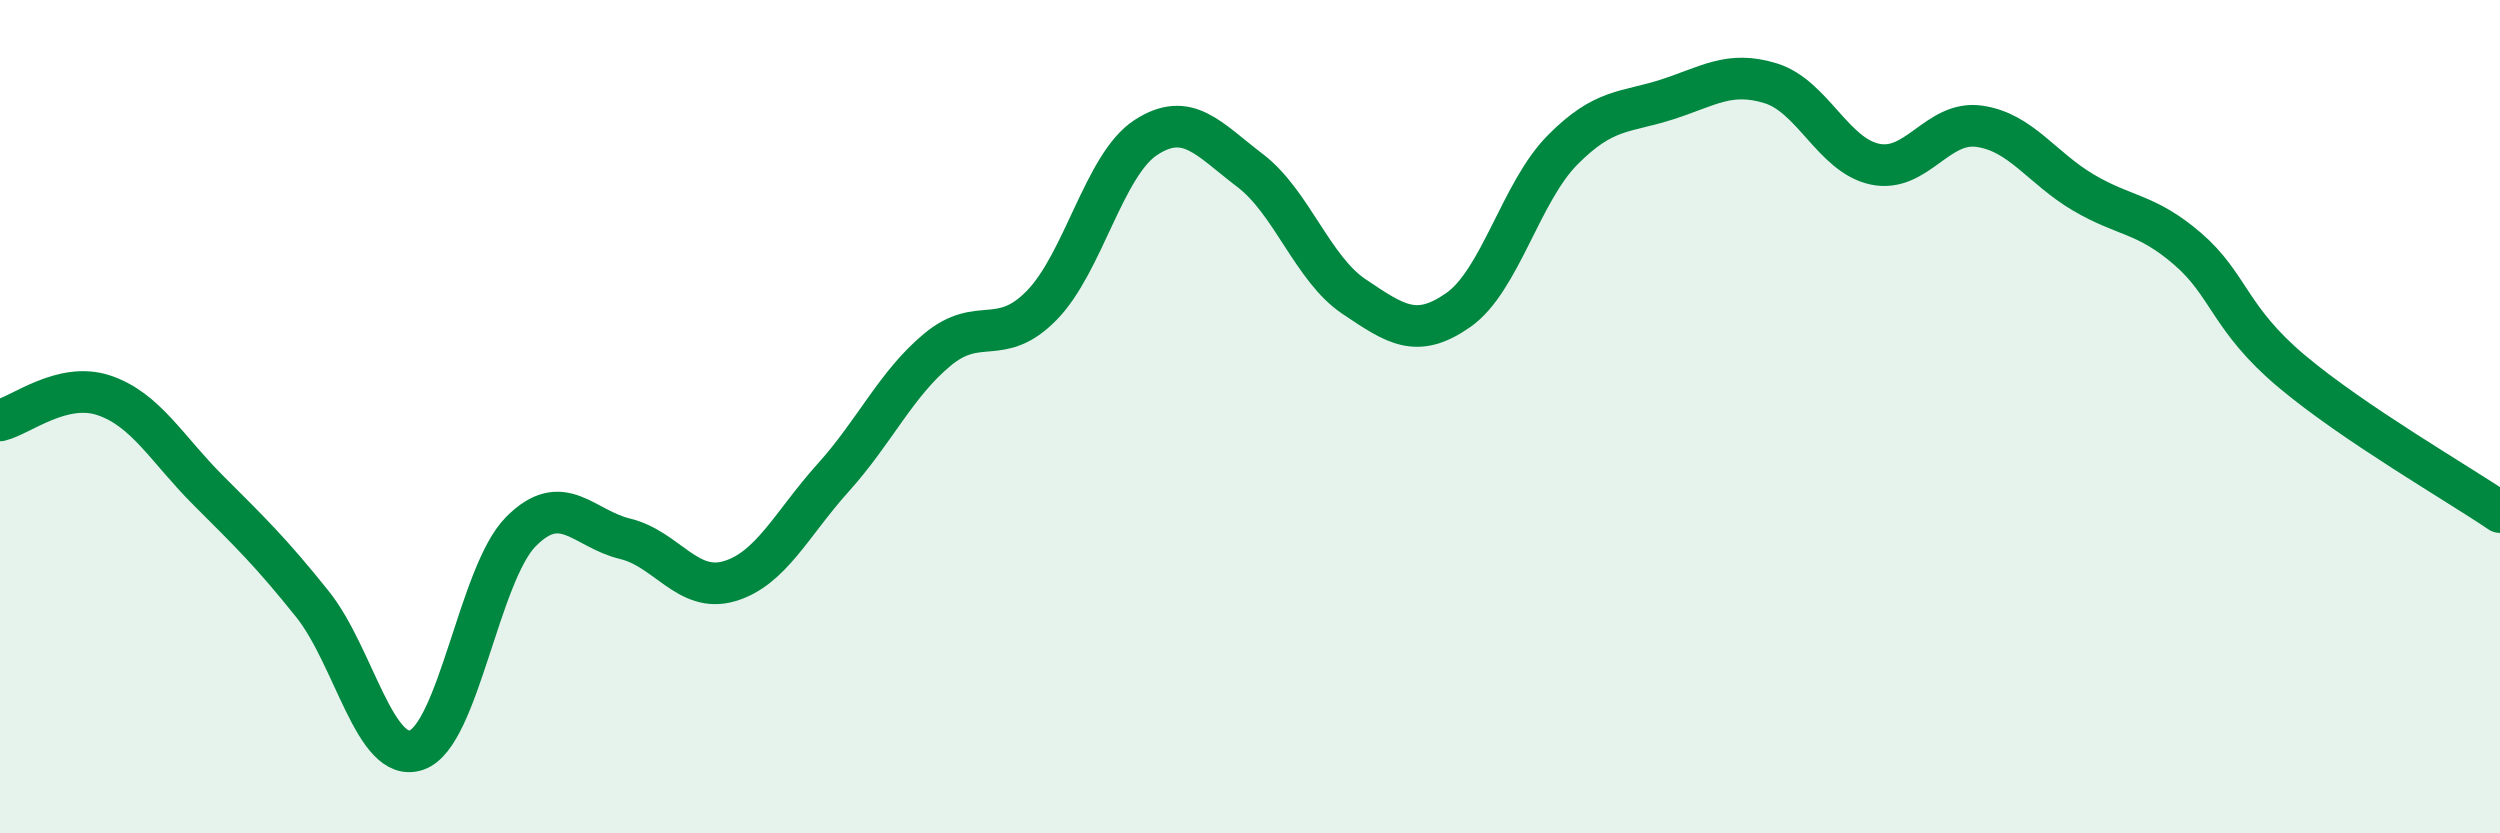
    <svg width="60" height="20" viewBox="0 0 60 20" xmlns="http://www.w3.org/2000/svg">
      <path
        d="M 0,10.09 C 0.5,9.97 1.5,9.15 2.5,9.49 C 3.5,9.83 4,10.77 5,11.77 C 6,12.77 6.5,13.25 7.5,14.5 C 8.5,15.75 9,18.35 10,18 C 11,17.65 11.5,13.77 12.5,12.76 C 13.5,11.75 14,12.69 15,12.93 C 16,13.17 16.5,14.24 17.5,13.95 C 18.5,13.66 19,12.57 20,11.46 C 21,10.35 21.5,9.22 22.5,8.39 C 23.5,7.56 24,8.35 25,7.33 C 26,6.31 26.5,3.95 27.5,3.3 C 28.5,2.65 29,3.33 30,4.09 C 31,4.85 31.5,6.45 32.5,7.12 C 33.5,7.79 34,8.14 35,7.44 C 36,6.74 36.5,4.61 37.5,3.6 C 38.5,2.59 39,2.71 40,2.39 C 41,2.07 41.5,1.69 42.5,2 C 43.5,2.31 44,3.73 45,3.94 C 46,4.15 46.5,2.89 47.5,3.03 C 48.5,3.17 49,4.03 50,4.62 C 51,5.21 51.5,5.11 52.5,5.97 C 53.5,6.83 53.5,7.65 55,8.91 C 56.5,10.17 59,11.61 60,12.29L60 20L0 20Z"
        fill="#008740"
        opacity="0.1"
        stroke-linecap="round"
        stroke-linejoin="round"
      />
      <path
        d="M 0,10.09 C 0.5,9.97 1.5,9.15 2.5,9.49 C 3.5,9.83 4,10.77 5,11.77 C 6,12.77 6.5,13.25 7.5,14.5 C 8.5,15.75 9,18.35 10,18 C 11,17.65 11.5,13.77 12.5,12.76 C 13.5,11.75 14,12.69 15,12.93 C 16,13.17 16.5,14.24 17.5,13.95 C 18.5,13.66 19,12.57 20,11.46 C 21,10.35 21.5,9.22 22.5,8.39 C 23.5,7.56 24,8.35 25,7.33 C 26,6.31 26.5,3.95 27.5,3.3 C 28.5,2.65 29,3.33 30,4.09 C 31,4.85 31.5,6.45 32.5,7.12 C 33.5,7.79 34,8.14 35,7.44 C 36,6.74 36.5,4.61 37.5,3.6 C 38.5,2.59 39,2.71 40,2.39 C 41,2.07 41.5,1.69 42.5,2 C 43.5,2.31 44,3.73 45,3.94 C 46,4.15 46.5,2.89 47.5,3.03 C 48.5,3.17 49,4.03 50,4.62 C 51,5.21 51.5,5.11 52.5,5.97 C 53.5,6.83 53.5,7.65 55,8.91 C 56.5,10.17 59,11.61 60,12.29"
        stroke="#008740"
        stroke-width="1"
        fill="none"
        stroke-linecap="round"
        stroke-linejoin="round"
      />
    </svg>
  